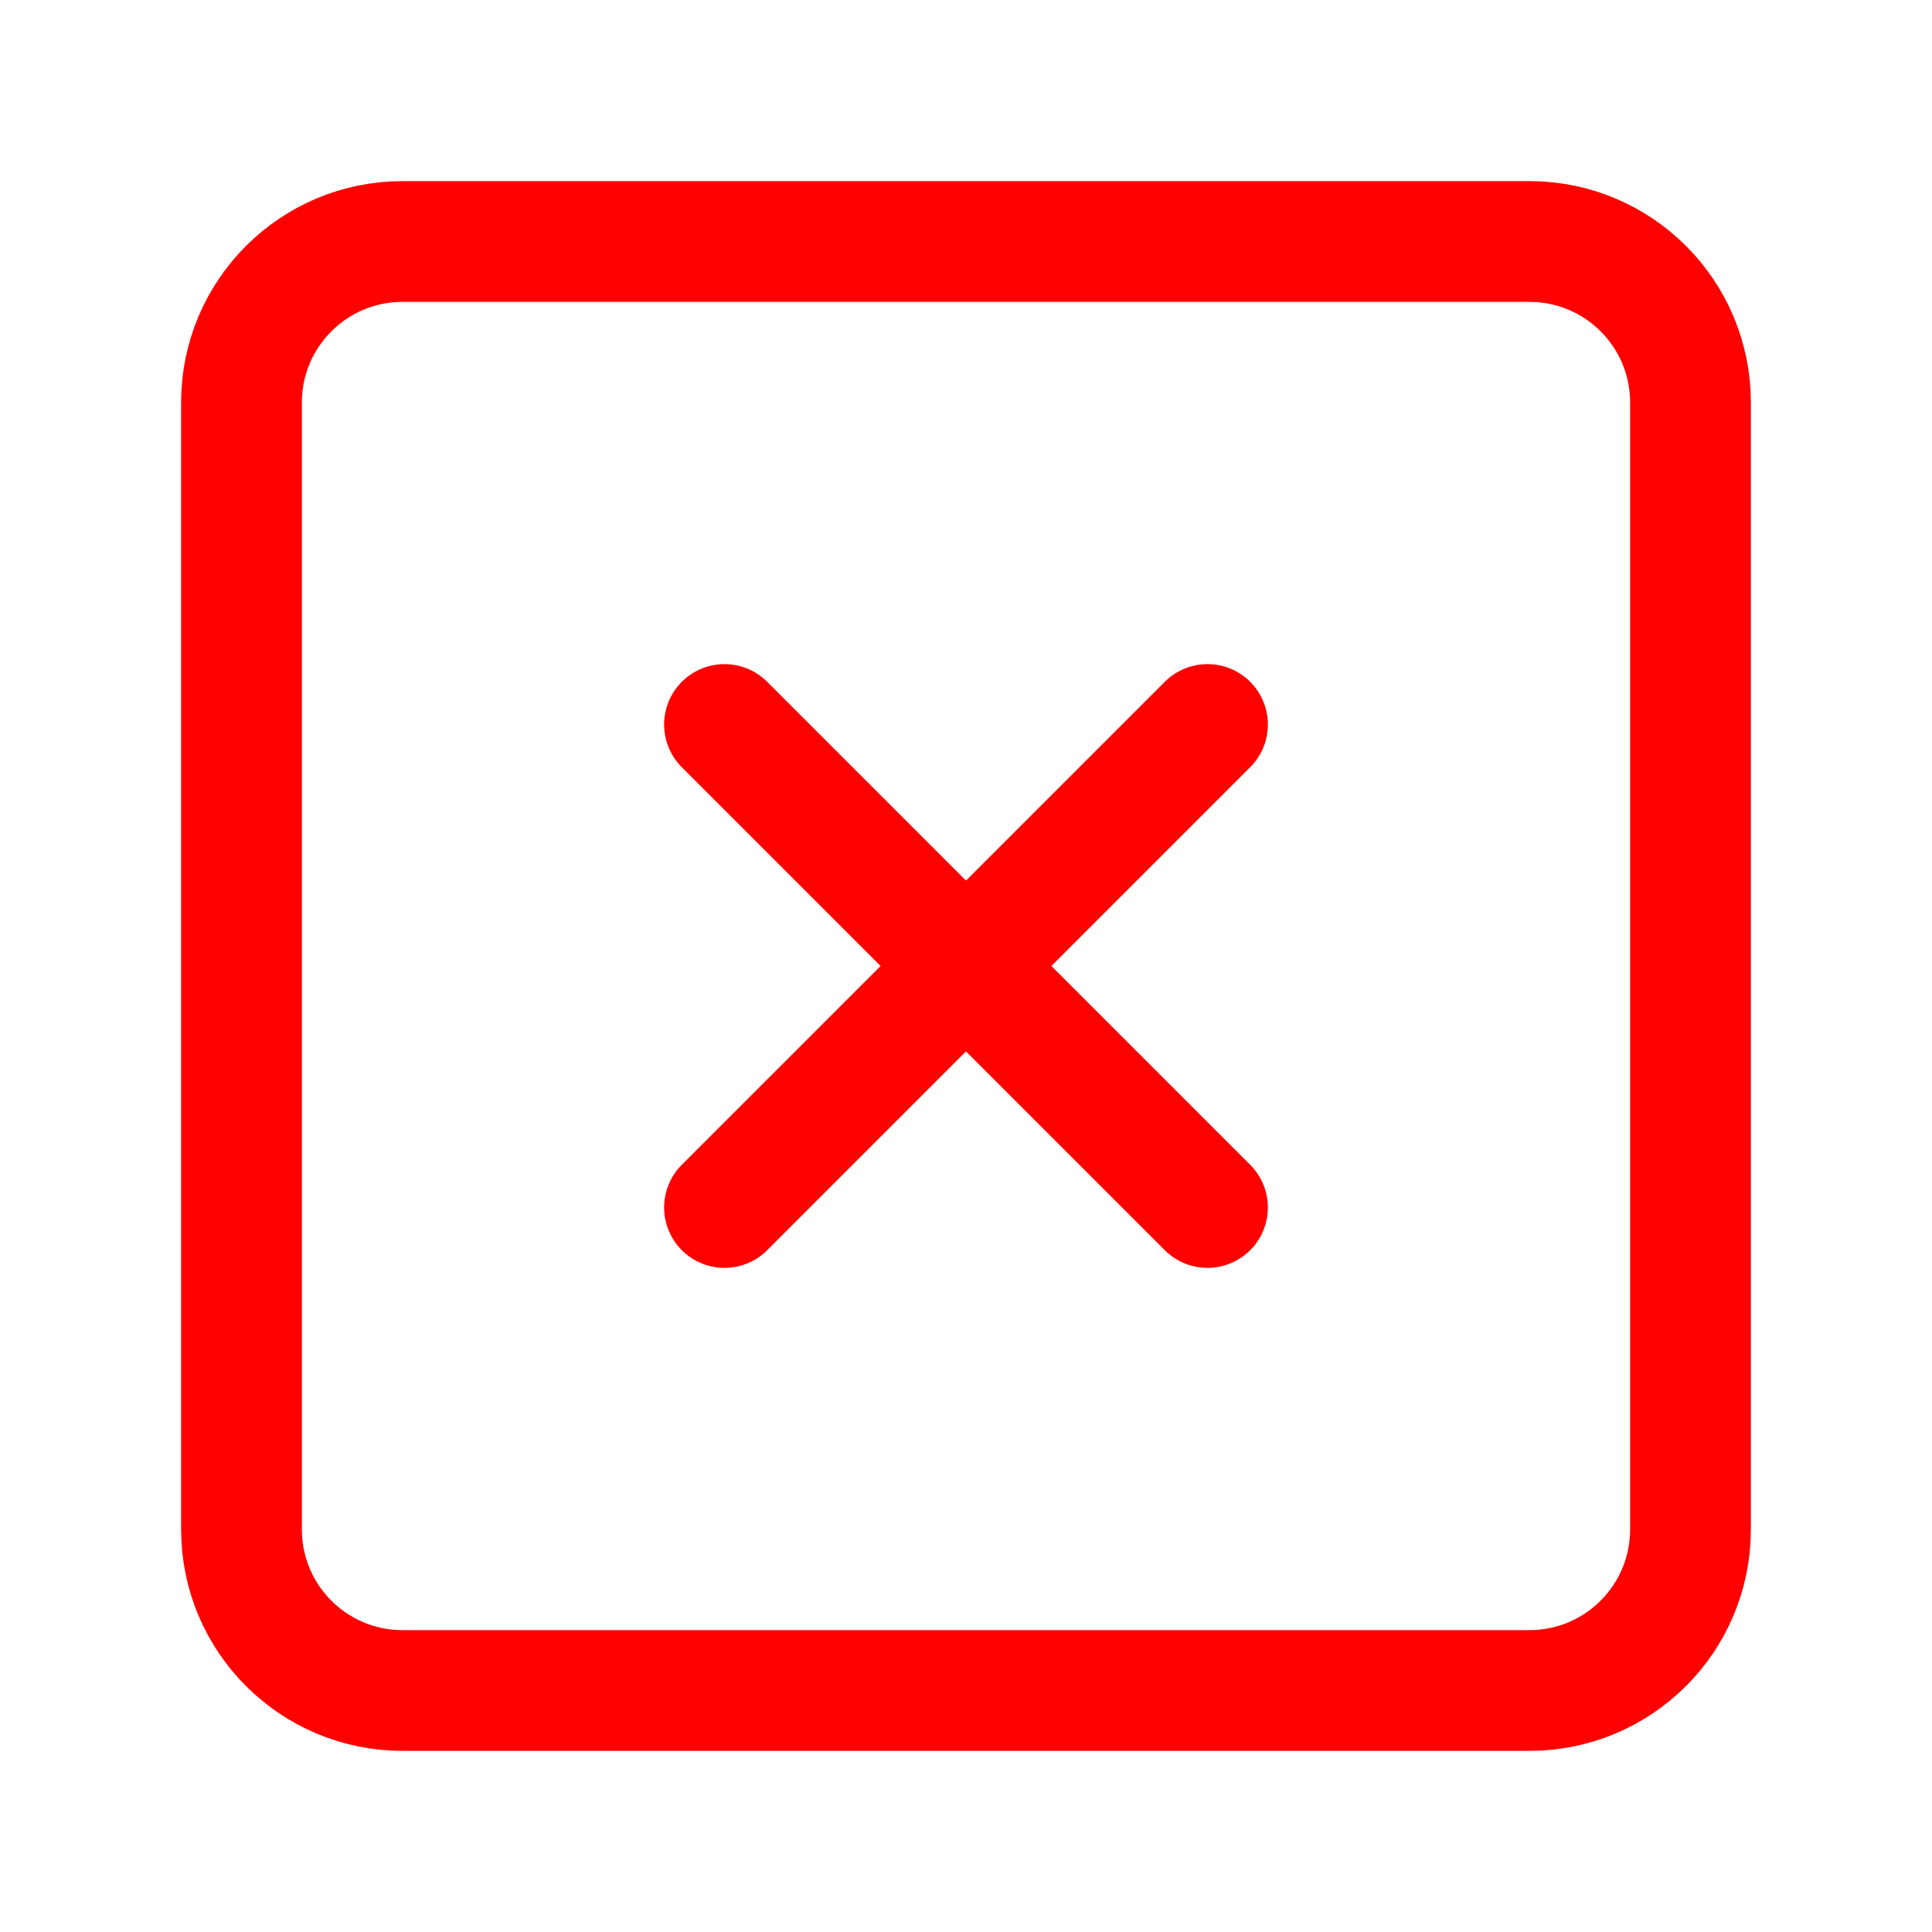 <svg width="32" height="32" viewBox="0 0 32 32" fill="none" xmlns="http://www.w3.org/2000/svg">
<path d="M25.333 4H6.667C5.194 4 4 5.194 4 6.667V25.333C4 26.806 5.194 28 6.667 28H25.333C26.806 28 28 26.806 28 25.333V6.667C28 5.194 26.806 4 25.333 4Z" stroke="#FF0000" stroke-width="2" stroke-linecap="round" stroke-linejoin="round"/>
<path d="M12 12L20 20" stroke="#FF0000" stroke-width="2" stroke-linecap="round" stroke-linejoin="round"/>
<path d="M20 12L12 20" stroke="#FF0000" stroke-width="2" stroke-linecap="round" stroke-linejoin="round"/>
</svg>
